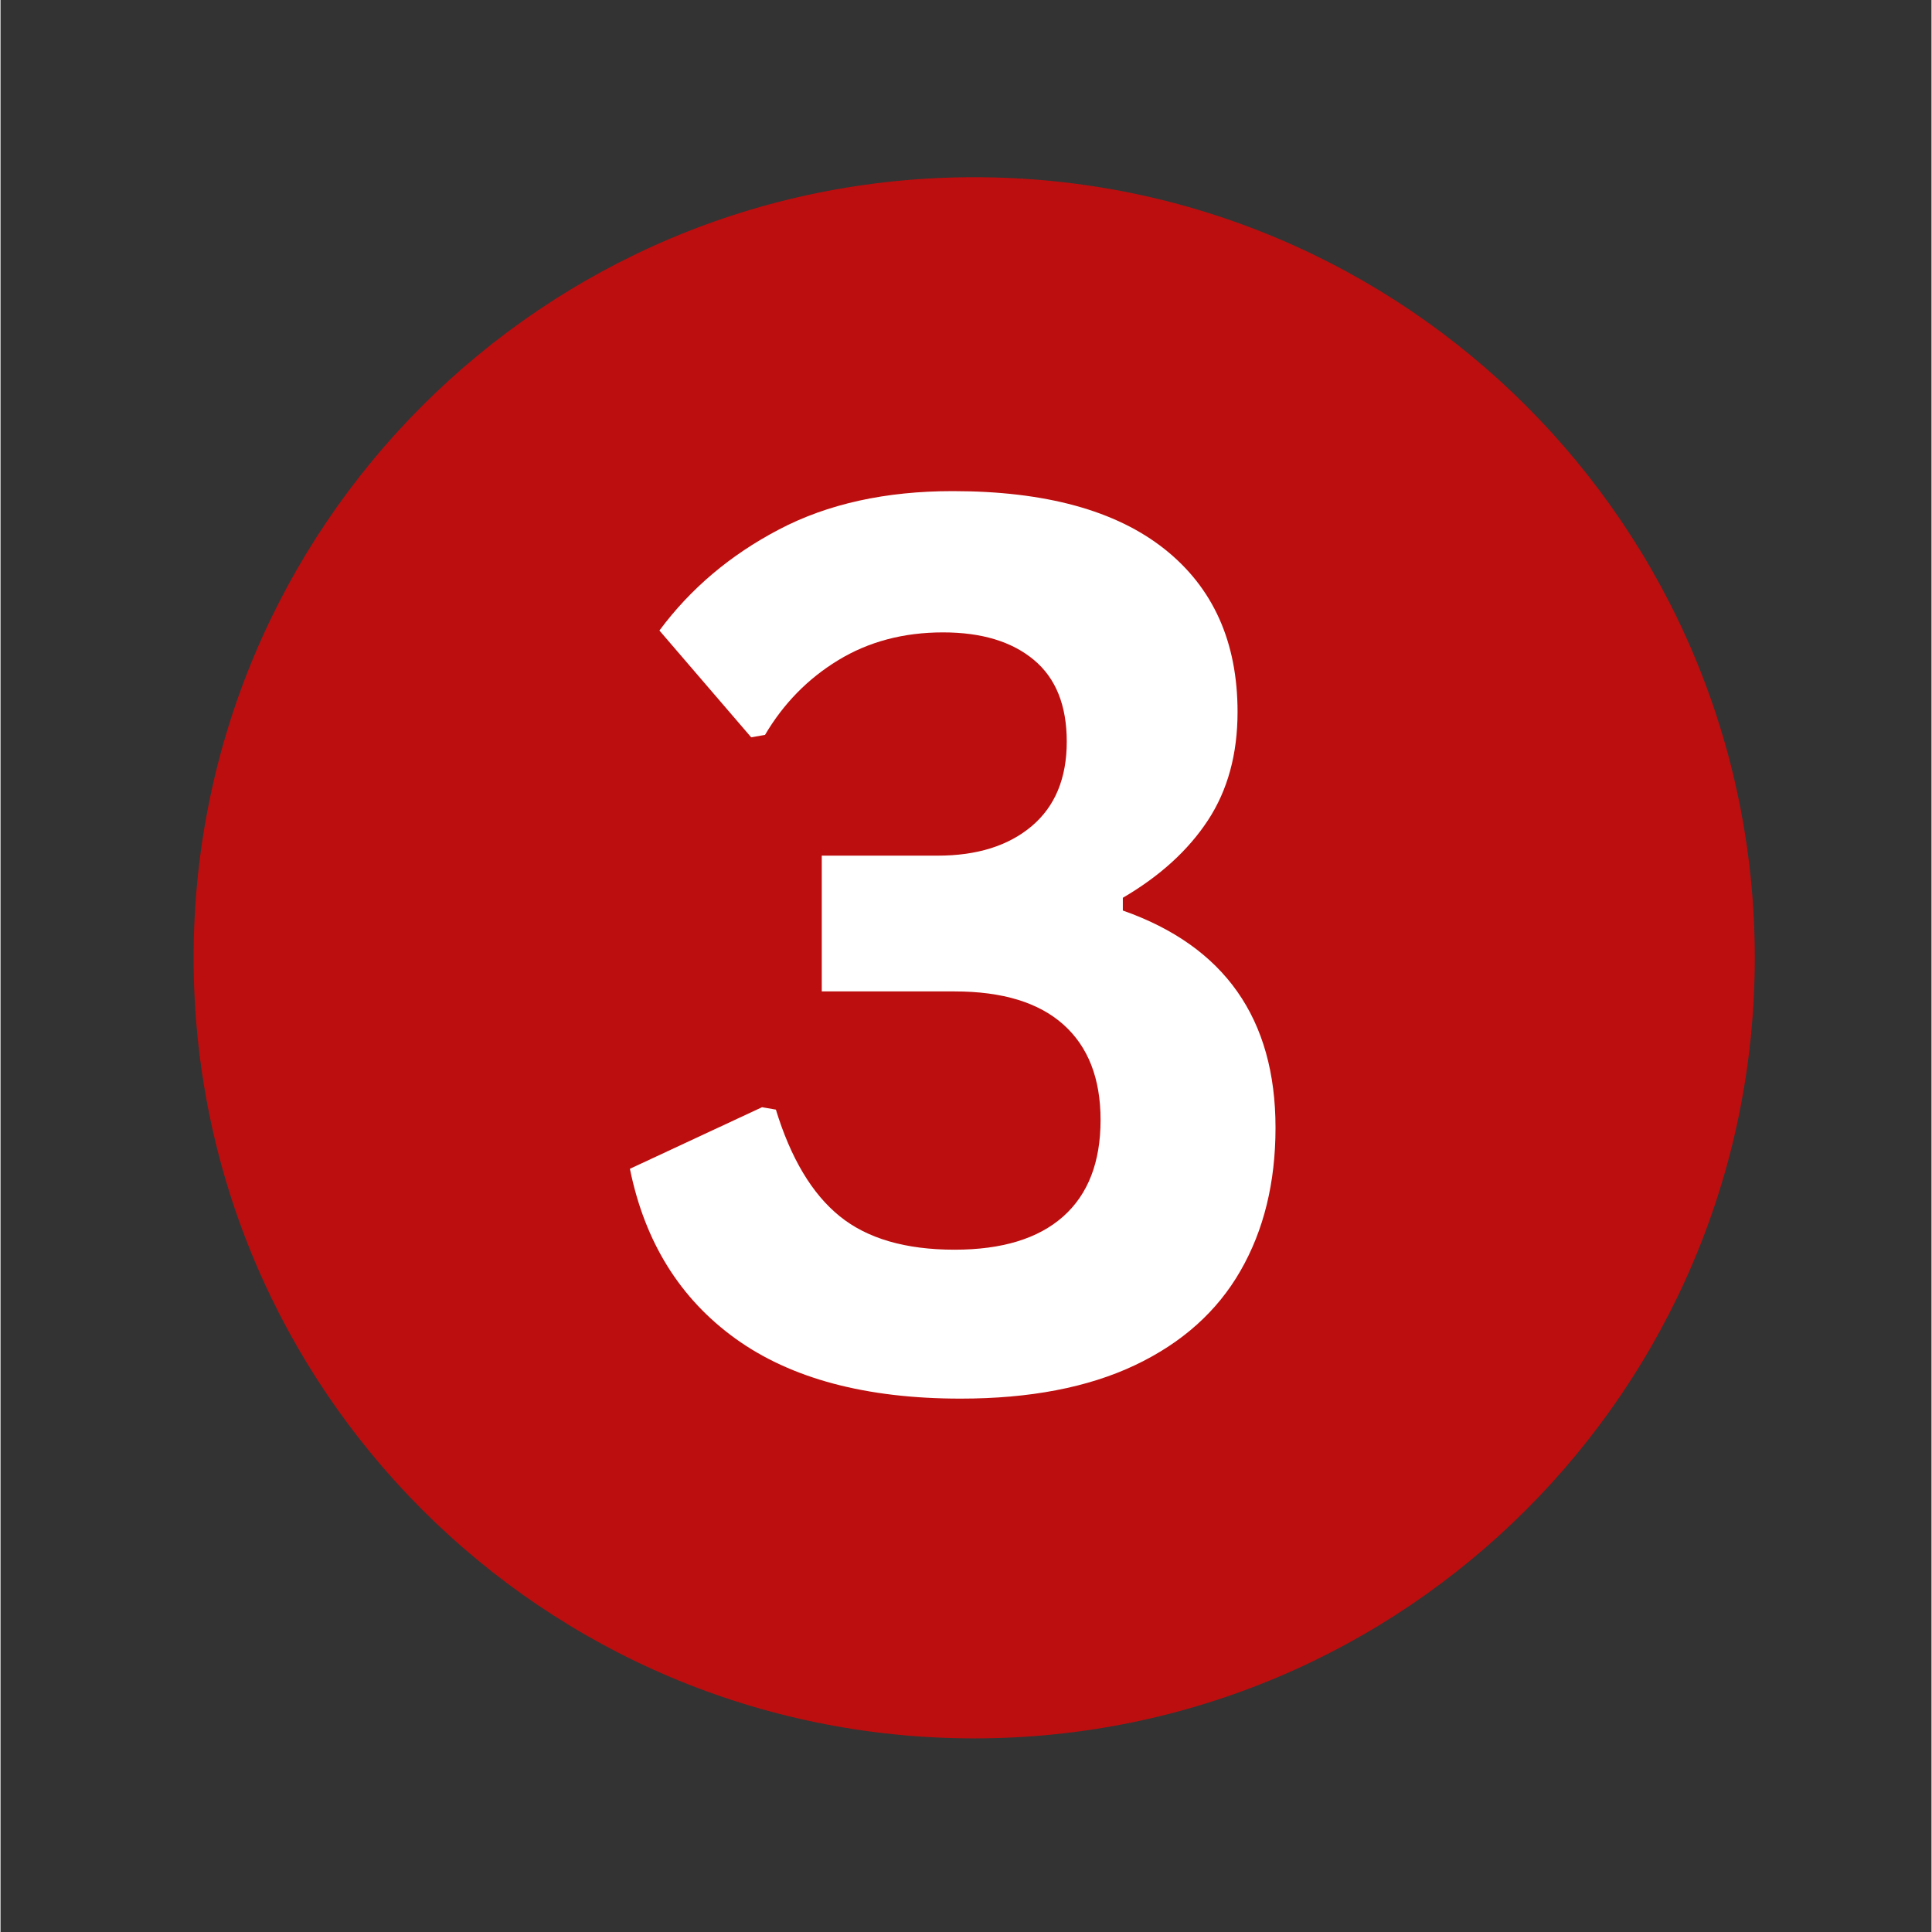<svg xmlns="http://www.w3.org/2000/svg" xmlns:xlink="http://www.w3.org/1999/xlink" width="300" zoomAndPan="magnify" viewBox="0 0 224.88 225" height="300" preserveAspectRatio="xMidYMid meet"><rect x="0" y="0" width="224.88" height="225" fill="#333333" stroke="none"/><defs><g></g><clipPath id="14329e9f8b"><path d="M 22.488 20.637 L 204.301 20.637 L 204.301 202.453 L 22.488 202.453 Z M 22.488 20.637 " clip-rule="nonzero"></path></clipPath><clipPath id="d00a06979e"><path d="M 113.395 20.637 C 63.188 20.637 22.488 61.34 22.488 111.547 C 22.488 161.75 63.188 202.453 113.395 202.453 C 163.602 202.453 204.301 161.75 204.301 111.547 C 204.301 61.34 163.602 20.637 113.395 20.637 Z M 113.395 20.637 " clip-rule="nonzero"></path></clipPath></defs><g clip-path="url(#14329e9f8b)"><g clip-path="url(#d00a06979e)"><path fill="#bc0e0e" d="M 22.488 20.637 L 204.301 20.637 L 204.301 202.453 L 22.488 202.453 Z M 22.488 20.637 " fill-opacity="1" fill-rule="nonzero"></path></g></g><g fill="#ffffff" fill-opacity="1"><g transform="translate(69.924, 161.414)"><g><path d="M 41.891 1.469 C 30.879 1.469 22.141 -0.859 15.672 -5.516 C 9.203 -10.18 5.102 -16.773 3.375 -25.297 L 18.766 -32.469 L 20.375 -32.188 C 22.113 -26.52 24.586 -22.383 27.797 -19.781 C 31.004 -17.176 35.469 -15.875 41.188 -15.875 C 46.707 -15.875 50.922 -17.16 53.828 -19.734 C 56.734 -22.316 58.188 -26.066 58.188 -30.984 C 58.188 -35.816 56.742 -39.52 53.859 -42.094 C 50.984 -44.664 46.758 -45.953 41.188 -45.953 L 25.719 -45.953 L 25.719 -61.766 L 39.219 -61.766 C 43.801 -61.766 47.453 -62.91 50.172 -65.203 C 52.891 -67.504 54.25 -70.785 54.25 -75.047 C 54.25 -79.266 52.973 -82.438 50.422 -84.562 C 47.867 -86.695 44.344 -87.766 39.844 -87.766 C 35.25 -87.766 31.18 -86.688 27.641 -84.531 C 24.109 -82.383 21.266 -79.484 19.109 -75.828 L 17.5 -75.547 L 6.812 -87.984 C 10.426 -92.859 15.066 -96.781 20.734 -99.75 C 26.398 -102.727 33.145 -104.219 40.969 -104.219 C 51.75 -104.219 59.973 -101.969 65.641 -97.469 C 71.305 -92.969 74.141 -86.645 74.141 -78.5 C 74.141 -73.582 72.988 -69.375 70.688 -65.875 C 68.395 -62.383 65.094 -59.379 60.781 -56.859 L 60.781 -55.375 C 72.633 -51.207 78.562 -42.773 78.562 -30.078 C 78.562 -23.703 77.203 -18.148 74.484 -13.422 C 71.773 -8.691 67.676 -5.023 62.188 -2.422 C 56.707 0.172 49.941 1.469 41.891 1.469 Z M 41.891 1.469 "></path></g></g></g></svg>